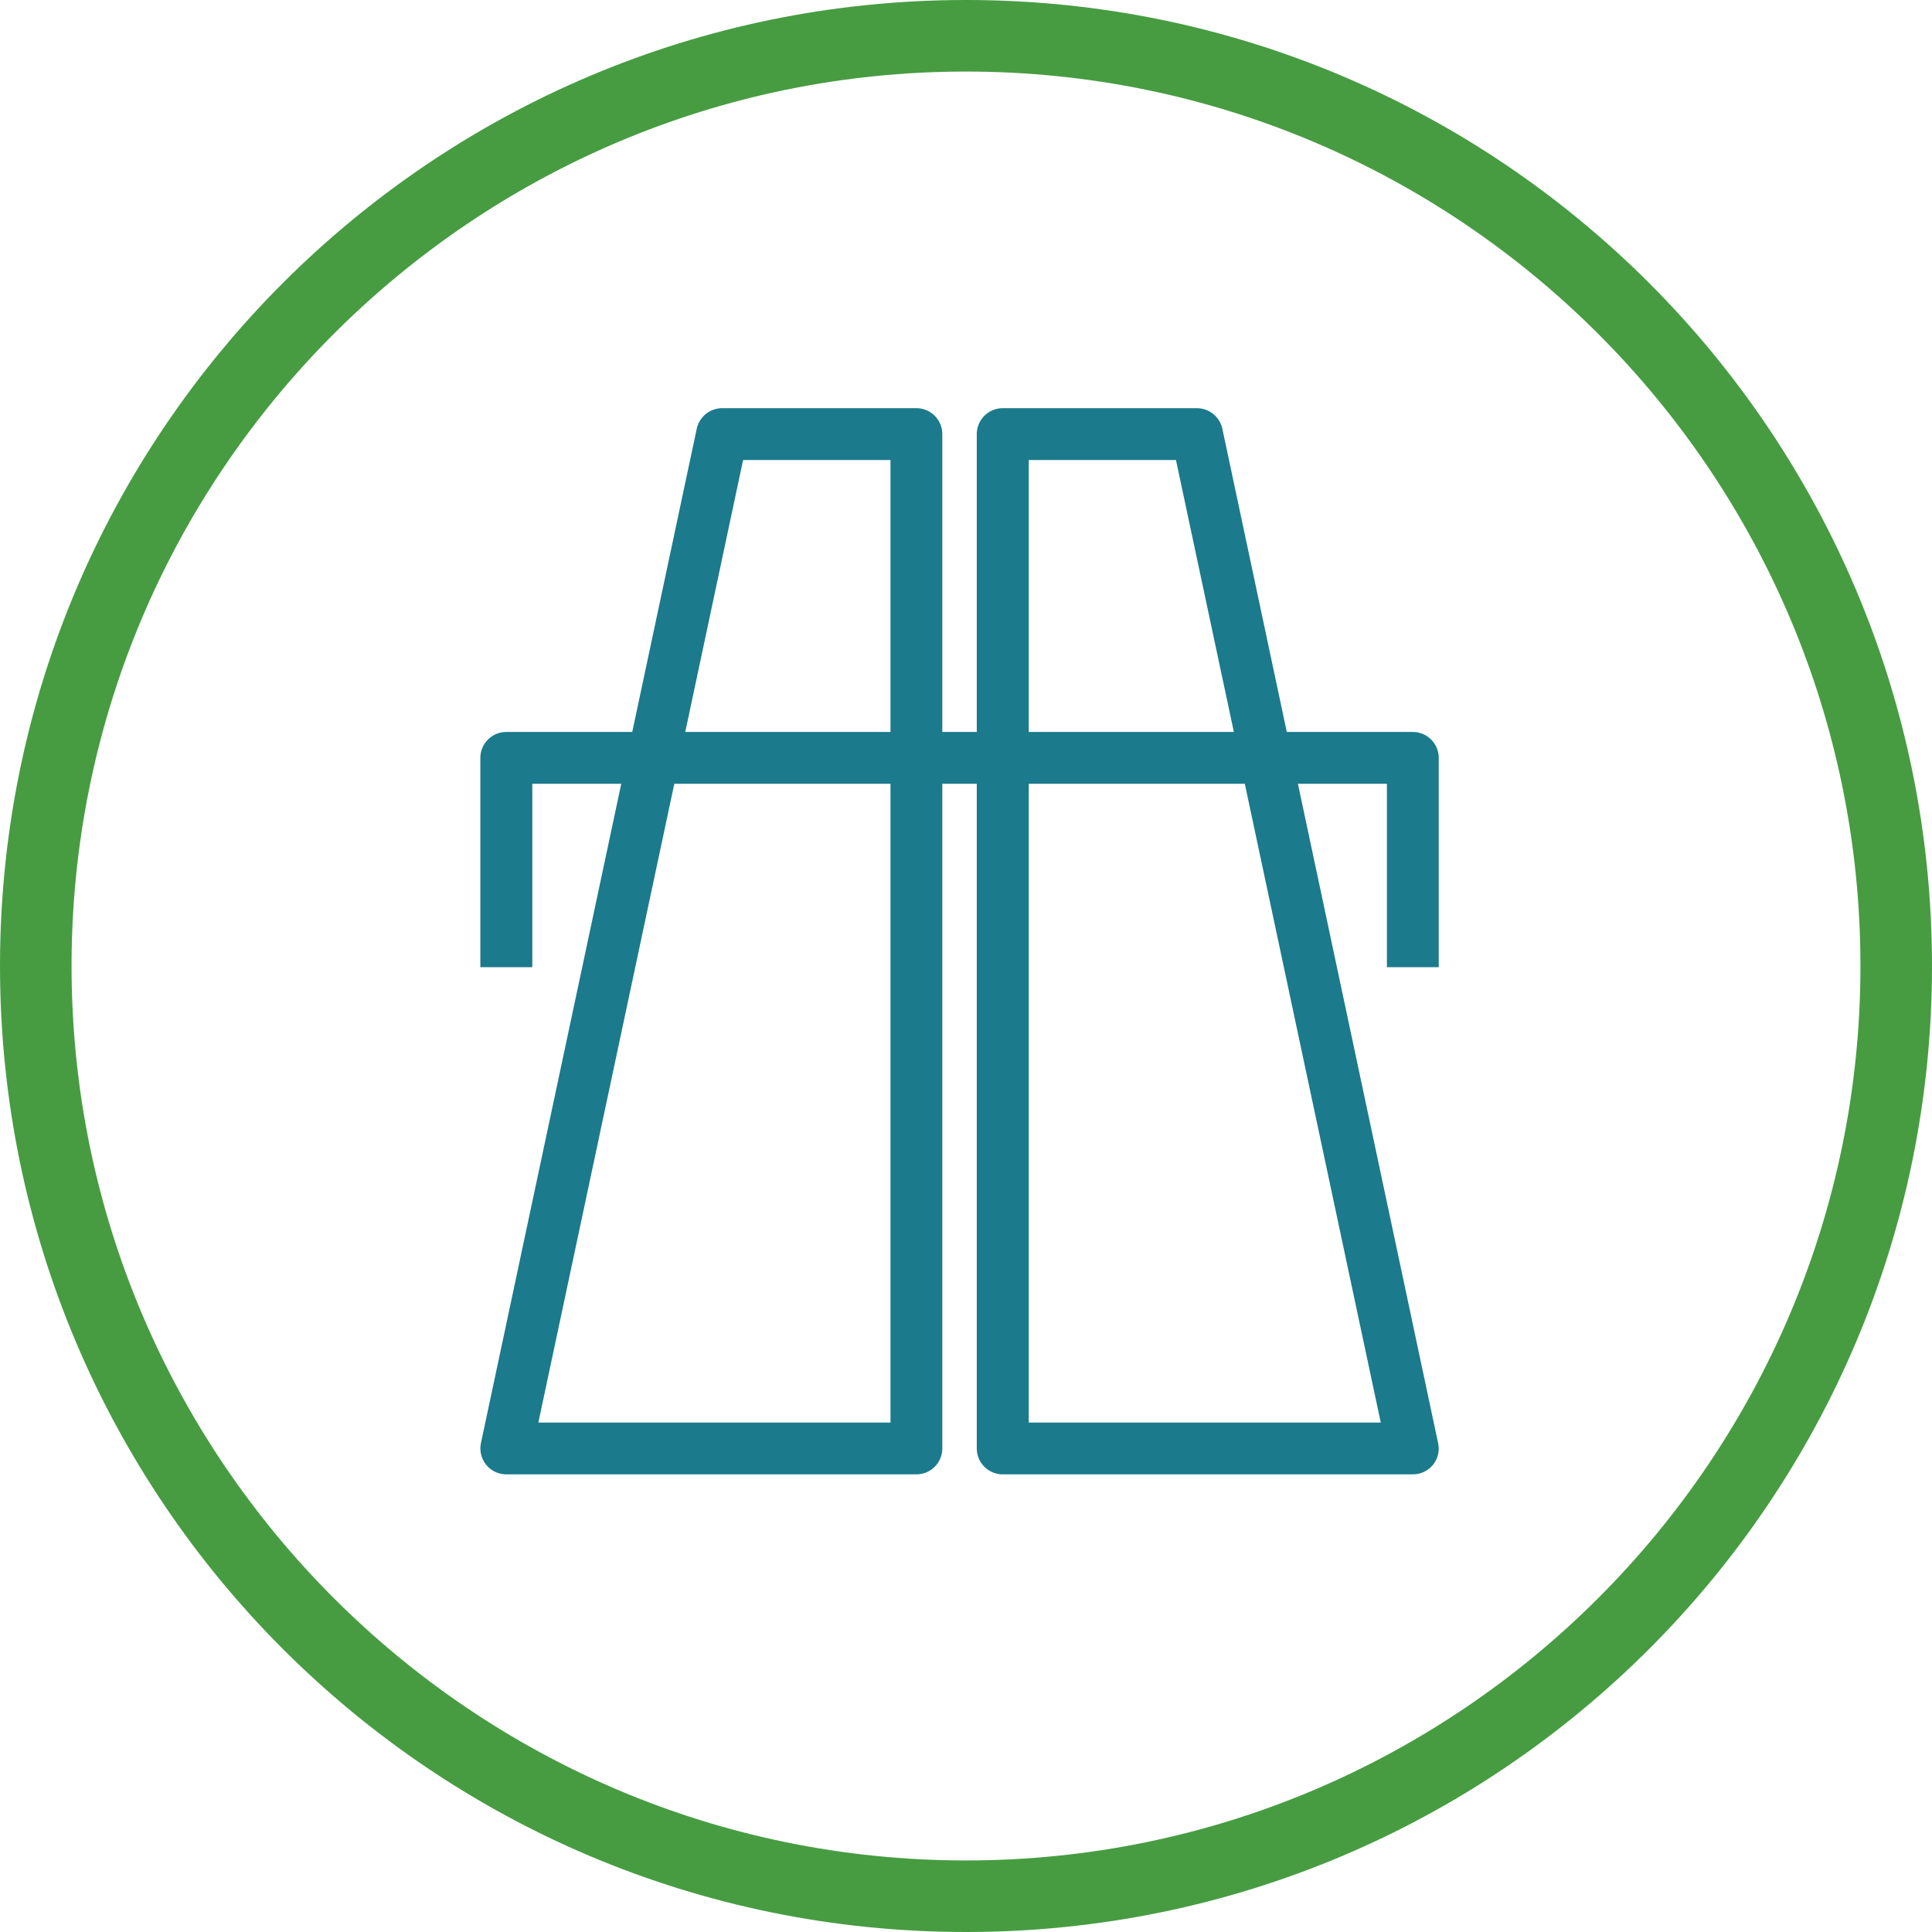 <?xml version="1.0" encoding="UTF-8"?>
<svg xmlns="http://www.w3.org/2000/svg" xmlns:xlink="http://www.w3.org/1999/xlink" width="162" height="162" viewBox="0 0 162 162">
  <defs>
    <clipPath id="clip-path">
      <path id="Pfad_155" data-name="Pfad 155" d="M0,58.717H80.361v-89.4H0Z" transform="translate(0 30.685)" fill="#1b7a8b"></path>
    </clipPath>
  </defs>
  <g id="Gruppe_475" data-name="Gruppe 475" transform="translate(-886 -1419)">
    <g id="Pfad_187" data-name="Pfad 187" transform="translate(886 1419)" fill="none">
      <path d="M81,0A81,81,0,1,1,0,81,81,81,0,0,1,81,0Z" stroke="none"></path>
      <path d="M 81 6 C 39.645 6 6 39.645 6 81 C 6 122.355 39.645 156 81 156 C 122.355 156 156 122.355 156 81 C 156 39.645 122.355 6 81 6 M 81 0 C 125.735 0 162 36.265 162 81 C 162 125.735 125.735 162 81 162 C 36.265 162 0 125.735 0 81 C 0 36.265 36.265 0 81 0 Z" stroke="none" fill="#479c42"></path>
    </g>
    <g id="Gruppe_295" data-name="Gruppe 295" transform="translate(926.279 1453.225)">
      <g id="Gruppe_294" data-name="Gruppe 294" transform="translate(0)" clip-path="url(#clip-path)">
        <g id="Gruppe_293" data-name="Gruppe 293" transform="translate(-0.001 0.002)">
          <path id="Pfad_154" data-name="Pfad 154" d="M52.779,19.258a2.175,2.175,0,0,0-2.173-2.173H40.038l-.061-.288L34.634-8.345a2.191,2.191,0,0,0-2.124-1.719H16.217a2.178,2.178,0,0,0-2.173,2.176V17.084h-2.89V-7.888a2.175,2.175,0,0,0-2.171-2.176H-7.31A2.189,2.189,0,0,0-9.437-8.339l-5.408,25.424H-25.4a2.179,2.179,0,0,0-2.182,2.173V36.809h4.356V21.428h7.459L-27.532,76.71a2.183,2.183,0,0,0,.443,1.824,2.163,2.163,0,0,0,1.69.8H8.983a2.172,2.172,0,0,0,2.171-2.171V21.428h2.89V77.164a2.175,2.175,0,0,0,2.173,2.171H50.606a2.183,2.183,0,0,0,1.69-.8,2.155,2.155,0,0,0,.431-1.818L40.971,21.428h7.462V36.809h4.347ZM6.809,17.084H-10.4l4.848-22.8H6.809Zm0,57.909H-22.719l11.4-53.565H6.809ZM35.6,17.084H18.4v-22.8h12.35l.058.288ZM47.919,74.994H18.4V21.428H36.522l.058.288Z" transform="translate(27.582 10.064)" fill="#1b7a8b"></path>
        </g>
      </g>
    </g>
  </g>
</svg>
